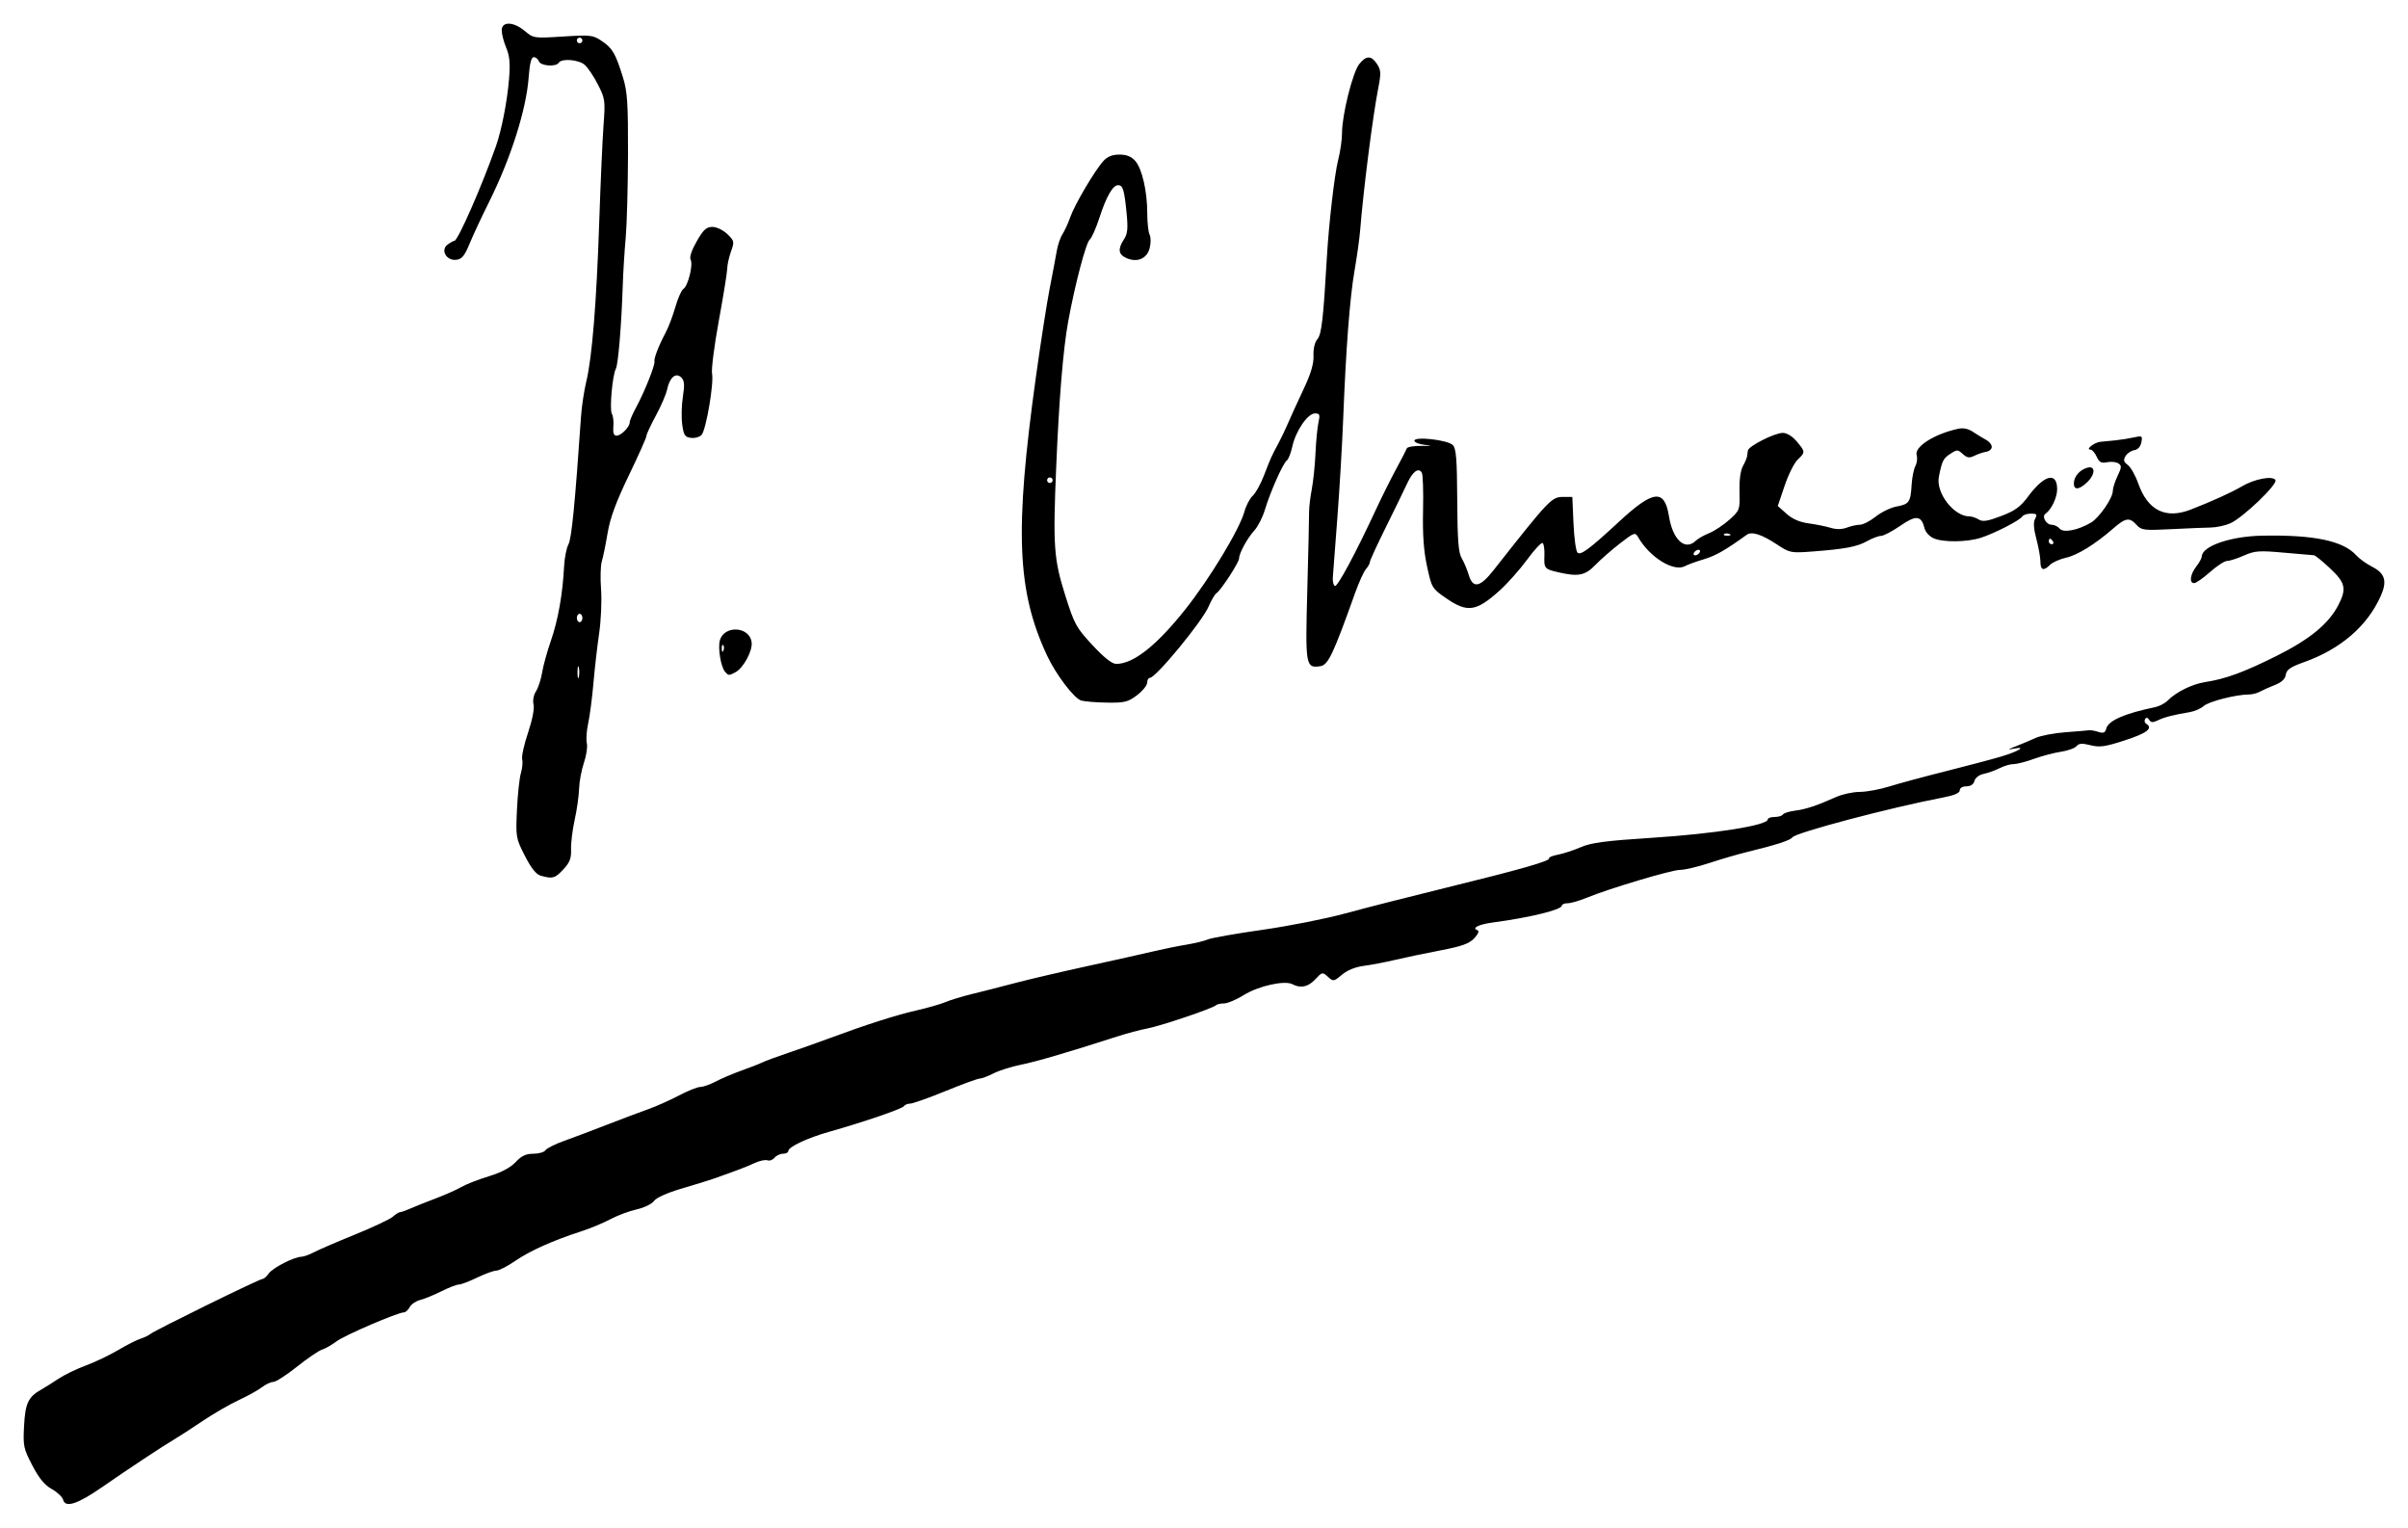 <?xml version="1.0" encoding="UTF-8" standalone="no"?>
<!-- Created with Inkscape (http://www.inkscape.org/) -->

<svg
   xmlns:dc="http://purl.org/dc/elements/1.1/"
   xmlns:cc="http://creativecommons.org/ns#"
   xmlns:rdf="http://www.w3.org/1999/02/22-rdf-syntax-ns#"
   xmlns:svg="http://www.w3.org/2000/svg"
   xmlns="http://www.w3.org/2000/svg"
   xmlns:sodipodi="http://sodipodi.sourceforge.net/DTD/sodipodi-0.dtd"
   xmlns:inkscape="http://www.inkscape.org/namespaces/inkscape"
   width="305.293mm"
   height="193.639mm"
   viewBox="0 0 1081.748 686.121"
   id="svg3701"
   version="1.1"
   inkscape:version="0.91 r13725"
   sodipodi:docname="Firma de Federico Chueca.svg">
  <defs
     id="defs3703" />
  <sodipodi:namedview
     id="base"
     pagecolor="#ffffff"
     bordercolor="#666666"
     borderopacity="1.0"
     inkscape:pageopacity="0.0"
     inkscape:pageshadow="2"
     inkscape:zoom="0.175"
     inkscape:cx="514.74254"
     inkscape:cy="579.37098"
     inkscape:document-units="px"
     inkscape:current-layer="layer1"
     showgrid="false"
     fit-margin-bottom="3"
     fit-margin-top="3"
     fit-margin-left="3"
     fit-margin-right="3"
     inkscape:window-width="1366"
     inkscape:window-height="705"
     inkscape:window-x="-8"
     inkscape:window-y="-8"
     inkscape:window-maximized="1" />
  <g
     inkscape:label="Capa 1"
     inkscape:groupmode="layer"
     id="layer1"
     transform="translate(1392.354,-158.833)">
    <path
       style="fill:#000000"
       d="m -1363.983,832.46 c -0.343,-1.313 -2.644,-3.499 -5.113,-4.858 -3.206,-1.765 -5.7,-4.794 -8.726,-10.597 -3.973,-7.62 -4.204,-8.731 -3.717,-17.858 0.54,-10.121 1.903,-12.975 7.759,-16.248 1.495,-0.835 4.905,-2.978 7.579,-4.761 2.674,-1.783 8.237,-4.488 12.362,-6.01 4.125,-1.522 10.684,-4.65 14.577,-6.951 3.892,-2.301 8.392,-4.587 10,-5.081 1.608,-0.494 3.643,-1.473 4.522,-2.177 2.183,-1.748 48.9,-24.664 50.28,-24.664 0.608,0 1.881,-1.108 2.829,-2.462 1.783,-2.545 11.364,-7.456 14.667,-7.518 1.031,-0.019 3.562,-0.927 5.625,-2.017 2.062,-1.09 10.386,-4.68 18.498,-7.978 8.111,-3.298 15.749,-6.902 16.973,-8.01 1.224,-1.108 2.659,-2.014 3.188,-2.014 0.529,0 2.735,-0.78 4.902,-1.733 2.166,-0.953 7.314,-3.007 11.439,-4.564 4.125,-1.557 9.188,-3.816 11.25,-5.02 2.062,-1.204 7.601,-3.367 12.308,-4.807 5.679,-1.738 9.737,-3.881 12.064,-6.372 2.623,-2.808 4.624,-3.754 7.943,-3.754 2.44,0 4.886,-0.703 5.436,-1.562 0.55,-0.859 4.375,-2.77 8.5,-4.246 4.125,-1.476 12.844,-4.764 19.375,-7.306 6.531,-2.542 14.776,-5.648 18.322,-6.902 3.546,-1.254 9.733,-4.012 13.75,-6.129 4.016,-2.117 8.351,-3.851 9.632,-3.852 1.281,-10e-4 4.375,-1.089 6.875,-2.417 2.5,-1.328 7.767,-3.565 11.705,-4.972 3.938,-1.407 8.157,-3.055 9.375,-3.664 1.218,-0.608 6.434,-2.533 11.59,-4.277 5.156,-1.744 13.312,-4.633 18.125,-6.419 16.71,-6.204 30.052,-10.475 39.375,-12.607 5.156,-1.179 11.062,-2.874 13.125,-3.767 2.062,-0.893 7.406,-2.515 11.875,-3.606 4.469,-1.09 13.188,-3.317 19.375,-4.949 6.188,-1.632 20.812,-5.051 32.5,-7.6 11.688,-2.548 24.906,-5.502 29.375,-6.564 4.469,-1.062 11.219,-2.437 15,-3.055 3.781,-0.618 8.166,-1.682 9.743,-2.364 1.577,-0.682 12.546,-2.615 24.375,-4.296 11.829,-1.681 28.538,-4.98 37.132,-7.33 8.594,-2.35 28.844,-7.514 45,-11.475 33.716,-8.266 47.442,-12.175 46.754,-13.317 -0.265,-0.44 1.504,-1.173 3.933,-1.629 2.428,-0.456 7.064,-1.973 10.302,-3.372 4.71,-2.035 11.136,-2.881 32.137,-4.232 28.108,-1.808 51.875,-5.587 51.875,-8.248 0,-0.602 1.373,-1.094 3.051,-1.094 1.678,0 3.362,-0.503 3.742,-1.118 0.38,-0.615 2.804,-1.383 5.386,-1.706 4.877,-0.611 9.864,-2.266 18.527,-6.148 2.795,-1.253 7.576,-2.285 10.625,-2.293 3.049,-0.009 9.017,-1.105 13.263,-2.437 4.246,-1.331 15.777,-4.444 25.625,-6.918 9.848,-2.474 20.998,-5.43 24.78,-6.57 7.733,-2.332 11.438,-4.639 5.625,-3.504 -3.193,0.624 -3.062,0.463 0.885,-1.078 2.549,-0.996 6.487,-2.661 8.75,-3.701 2.263,-1.04 8.334,-2.203 13.49,-2.585 5.156,-0.382 9.938,-0.782 10.625,-0.89 0.688,-0.107 2.555,0.225 4.15,0.738 2.286,0.736 3.037,0.41 3.547,-1.541 0.926,-3.54 8.318,-6.765 21.955,-9.578 1.872,-0.386 4.403,-1.718 5.625,-2.959 3.754,-3.813 11.003,-7.397 16.749,-8.279 9.237,-1.419 17.373,-4.395 32.13,-11.751 14.991,-7.473 23.508,-14.492 27.841,-22.945 3.736,-7.288 3.117,-9.954 -3.819,-16.441 -3.408,-3.188 -6.642,-5.816 -7.188,-5.841 -0.545,-0.025 -6.616,-0.549 -13.491,-1.165 -11.141,-0.999 -13.095,-0.858 -17.971,1.295 -3.009,1.328 -6.405,2.415 -7.545,2.415 -1.141,0 -4.585,2.234 -7.654,4.965 -3.069,2.73 -6.283,4.98 -7.142,5 -2.335,0.053 -1.836,-3.919 0.938,-7.465 1.344,-1.719 2.457,-3.741 2.472,-4.494 0.094,-4.624 12.862,-9.055 26.903,-9.337 23.406,-0.469 36.566,2.265 42.5,8.831 1.375,1.521 4.6,3.838 7.168,5.148 5.757,2.938 6.787,6.476 3.816,13.111 -6.064,13.545 -17.968,23.811 -34.429,29.692 -6.147,2.196 -7.892,3.396 -8.218,5.649 -0.282,1.954 -1.868,3.432 -5,4.662 -2.523,0.99 -5.563,2.349 -6.757,3.019 -1.194,0.67 -3.41,1.218 -4.925,1.218 -5.663,0 -17.985,3.151 -20.194,5.164 -1.259,1.147 -4.072,2.384 -6.25,2.747 -7.414,1.237 -11.457,2.275 -14.355,3.688 -2.242,1.093 -3.122,1.042 -3.906,-0.228 -0.658,-1.064 -1.293,-1.184 -1.814,-0.341 -0.441,0.713 -0.23,1.65 0.469,2.082 3.25,2.009 0.454,4.213 -9.423,7.427 -9.02,2.935 -11.46,3.285 -15.59,2.237 -3.764,-0.955 -5.217,-0.856 -6.284,0.429 -0.763,0.92 -3.944,2.055 -7.069,2.524 -3.125,0.469 -8.555,1.902 -12.068,3.186 -3.513,1.284 -7.614,2.334 -9.115,2.334 -1.501,0 -4.321,0.821 -6.268,1.825 -1.946,1.004 -5.145,2.155 -7.108,2.557 -2.098,0.43 -3.833,1.738 -4.208,3.175 -0.408,1.562 -1.713,2.443 -3.618,2.443 -1.749,0 -2.979,0.738 -2.979,1.786 0,1.182 -2.43,2.25 -7.188,3.158 -23.915,4.563 -66.647,15.854 -68.028,17.974 -0.862,1.324 -7.216,3.375 -20.41,6.588 -4.125,1.005 -11.719,3.22 -16.875,4.923 -5.156,1.703 -11.042,3.091 -13.079,3.084 -3.853,-0.013 -31.947,8.368 -42.152,12.574 -3.221,1.328 -7.018,2.414 -8.438,2.414 -1.419,0 -2.581,0.473 -2.581,1.052 0,1.855 -14.271,5.353 -30.894,7.574 -6.492,0.867 -9.785,2.498 -7.037,3.484 0.906,0.326 0.377,1.669 -1.424,3.611 -2.249,2.427 -5.522,3.602 -15.193,5.455 -6.78,1.299 -15.983,3.226 -20.451,4.282 -4.469,1.056 -10.794,2.263 -14.057,2.681 -3.701,0.475 -7.362,1.964 -9.735,3.961 -3.692,3.107 -3.876,3.134 -6.309,0.932 -2.436,-2.205 -2.593,-2.174 -5.628,1.099 -3.213,3.465 -6.606,4.206 -10.291,2.248 -3.49,-1.855 -15.233,0.747 -21.804,4.832 -3.351,2.083 -7.368,3.787 -8.926,3.787 -1.558,0 -3.213,0.379 -3.676,0.843 -1.383,1.383 -24.753,9.274 -30.824,10.408 -3.094,0.578 -9.281,2.23 -13.75,3.671 -21.928,7.073 -36.315,11.288 -43.125,12.634 -4.125,0.816 -9.587,2.543 -12.138,3.838 -2.551,1.295 -5.367,2.355 -6.259,2.355 -0.892,0 -7.805,2.526 -15.362,5.614 -7.558,3.087 -14.693,5.619 -15.855,5.625 -1.163,0.006 -2.435,0.531 -2.827,1.166 -0.726,1.175 -18.117,7.126 -33.624,11.506 -9.697,2.739 -18.31,6.791 -18.31,8.615 0,0.674 -1.056,1.225 -2.347,1.225 -1.291,0 -3.019,0.81 -3.841,1.801 -0.822,0.99 -2.258,1.508 -3.191,1.15 -0.933,-0.358 -3.564,0.213 -5.846,1.268 -3.78,1.748 -6.641,2.843 -17.9,6.85 -2.062,0.734 -8.647,2.773 -14.633,4.531 -6.619,1.944 -11.547,4.144 -12.577,5.615 -0.946,1.351 -4.397,3.024 -7.815,3.79 -3.366,0.754 -8.675,2.744 -11.798,4.42 -3.123,1.677 -9.052,4.136 -13.177,5.464 -12.508,4.028 -23.011,8.74 -29.625,13.289 -3.454,2.376 -7.237,4.32 -8.407,4.32 -1.169,0 -5.041,1.406 -8.604,3.125 -3.563,1.719 -7.278,3.125 -8.256,3.125 -0.978,0 -4.497,1.363 -7.819,3.028 -3.322,1.665 -7.602,3.418 -9.511,3.894 -1.909,0.476 -4.038,1.926 -4.731,3.222 -0.694,1.296 -1.86,2.356 -2.591,2.356 -2.772,0 -26.549,10.227 -30.292,13.029 -2.153,1.612 -5.092,3.287 -6.532,3.723 -1.44,0.436 -6.487,3.876 -11.217,7.645 -4.73,3.769 -9.523,6.853 -10.651,6.853 -1.129,0 -3.393,1.048 -5.033,2.328 -1.64,1.28 -6.356,3.902 -10.481,5.825 -4.125,1.923 -11.438,6.151 -16.25,9.396 -4.812,3.245 -10.533,6.952 -12.713,8.238 -5.347,3.156 -20.788,13.371 -32.448,21.466 -10.961,7.609 -16.511,9.42 -17.483,5.703 z m 214.606,-280.303 c -2.113,-0.59 -4.297,-3.31 -7.176,-8.938 -4.039,-7.894 -4.125,-8.39 -3.571,-20.589 0.312,-6.875 1.105,-14.304 1.761,-16.508 0.656,-2.205 0.923,-5.041 0.593,-6.304 -0.33,-1.262 0.853,-6.625 2.63,-11.917 1.92,-5.719 2.923,-10.846 2.472,-12.641 -0.442,-1.762 0.017,-4.239 1.103,-5.95 1.024,-1.612 2.261,-5.414 2.751,-8.45 0.489,-3.036 2.28,-9.504 3.979,-14.375 3.161,-9.062 5.273,-20.994 5.887,-33.262 0.19,-3.799 1.078,-8.275 1.973,-9.947 1.406,-2.626 2.934,-18.204 5.644,-57.522 0.308,-4.469 1.374,-11.5 2.369,-15.625 2.595,-10.758 4.575,-35.254 5.809,-71.875 0.591,-17.531 1.462,-37.037 1.936,-43.346 0.817,-10.879 0.686,-11.814 -2.538,-18.125 -1.87,-3.66 -4.544,-7.639 -5.943,-8.842 -2.745,-2.361 -10.381,-2.976 -11.641,-0.938 -1.216,1.968 -8.113,1.485 -8.923,-0.625 -0.396,-1.031 -1.442,-1.875 -2.324,-1.875 -1.097,0 -1.815,2.865 -2.271,9.062 -1.065,14.476 -8.056,36.479 -17.774,55.938 -3.262,6.531 -7.203,14.969 -8.758,18.75 -2.258,5.491 -3.464,6.953 -5.992,7.262 -4.423,0.542 -7.222,-4.405 -3.877,-6.851 1.25,-0.914 2.611,-1.661 3.026,-1.661 1.566,0 12.325,-24.494 18.669,-42.5 2.538,-7.203 5.039,-19.977 5.87,-29.974 0.6,-7.22 0.311,-10.524 -1.245,-14.241 -1.114,-2.662 -2.026,-6.178 -2.026,-7.812 0,-4.147 5.307,-3.988 10.418,0.312 3.841,3.232 4.117,3.271 17.108,2.449 12.454,-0.788 13.448,-0.671 17.494,2.056 4.756,3.205 6.149,5.623 9.505,16.504 1.931,6.26 2.276,11.629 2.208,34.375 -0.044,14.826 -0.514,31.738 -1.046,37.581 -0.531,5.844 -1.12,15.406 -1.31,21.25 -0.58,17.897 -2.034,35.456 -3.104,37.466 -1.564,2.939 -2.921,18.379 -1.778,20.23 0.559,0.904 0.858,3.48 0.664,5.724 -0.246,2.859 0.181,4.08 1.425,4.08 2.058,0 5.915,-3.907 5.915,-5.992 0,-0.781 1.313,-3.83 2.918,-6.777 3.636,-6.676 8.553,-18.958 8.196,-20.473 -0.329,-1.395 1.899,-7.173 5.016,-13.009 1.285,-2.406 3.253,-7.587 4.373,-11.512 1.12,-3.925 2.741,-7.581 3.602,-8.125 2.099,-1.326 4.489,-10.953 3.263,-13.144 -0.606,-1.083 0.43,-4.21 2.728,-8.233 3.013,-5.276 4.329,-6.487 7.049,-6.487 1.883,0 4.801,1.396 6.678,3.195 3.169,3.036 3.253,3.424 1.686,7.812 -0.907,2.54 -1.674,6.024 -1.704,7.743 -0.031,1.719 -1.731,12.254 -3.779,23.411 -2.048,11.157 -3.411,21.848 -3.029,23.758 0.867,4.335 -2.645,24.975 -4.663,27.407 -0.822,0.99 -2.949,1.631 -4.726,1.425 -2.801,-0.326 -3.337,-1.126 -4.018,-6.001 -0.432,-3.094 -0.3,-8.707 0.294,-12.474 0.847,-5.376 0.694,-7.235 -0.714,-8.643 -2.419,-2.419 -5.223,-0.088 -6.332,5.266 -0.453,2.187 -2.739,7.511 -5.08,11.832 -2.341,4.321 -4.256,8.448 -4.256,9.173 0,0.725 -3.568,8.721 -7.929,17.769 -5.751,11.933 -8.361,19.027 -9.504,25.827 -0.866,5.156 -2.039,10.889 -2.606,12.739 -0.567,1.85 -0.719,7.492 -0.337,12.537 0.382,5.045 -0.01,13.938 -0.858,19.761 -0.853,5.823 -2.012,15.932 -2.575,22.463 -0.563,6.531 -1.619,14.61 -2.346,17.953 -0.728,3.343 -1.003,7.356 -0.611,8.917 0.392,1.561 -0.191,5.499 -1.295,8.751 -1.104,3.252 -2.087,8.52 -2.184,11.708 -0.097,3.188 -0.986,9.452 -1.976,13.921 -0.99,4.469 -1.722,10.438 -1.627,13.264 0.138,4.097 -0.57,5.935 -3.492,9.062 -3.749,4.013 -4.784,4.304 -10.075,2.825 z m 17.024,-93.59 c -0.314,-1.203 -0.572,-0.219 -0.572,2.188 0,2.406 0.257,3.391 0.572,2.188 0.314,-1.203 0.314,-3.172 0,-4.375 z m 1.638,-22.188 c 0,-1.031 -0.562,-1.875 -1.25,-1.875 -0.688,0 -1.25,0.844 -1.25,1.875 0,1.031 0.562,1.875 1.25,1.875 0.688,0 1.25,-0.844 1.25,-1.875 z m 0,-259.375 c 0,-0.688 -0.562,-1.25 -1.25,-1.25 -0.688,0 -1.25,0.562 -1.25,1.25 0,0.688 0.562,1.25 1.25,1.25 0.688,0 1.25,-0.562 1.25,-1.25 z m 224.052,296.438 c -3.174,-0.914 -11.336,-11.673 -15.316,-20.188 -13.545,-28.982 -14.628,-55.979 -5.017,-125.104 2.143,-15.411 4.941,-33.365 6.219,-39.896 1.278,-6.531 2.699,-14.067 3.158,-16.745 0.459,-2.679 1.616,-6.063 2.572,-7.52 0.955,-1.458 2.534,-4.912 3.51,-7.676 2.027,-5.746 11.081,-21.061 14.924,-25.245 1.774,-1.932 4.013,-2.812 7.147,-2.812 3.157,0 5.337,0.867 7.071,2.812 3.086,3.463 5.429,13.653 5.429,23.615 0,4.118 0.48,8.434 1.067,9.592 0.593,1.171 0.579,3.902 -0.032,6.152 -1.27,4.678 -5.671,6.465 -10.502,4.264 -3.54,-1.613 -3.831,-4.054 -0.999,-8.378 1.639,-2.501 1.865,-4.825 1.162,-11.959 -1.019,-10.339 -1.639,-12.349 -3.811,-12.349 -2.366,0 -5.266,5.064 -8.377,14.626 -1.521,4.675 -3.464,9.062 -4.319,9.749 -1.713,1.378 -6.702,20.315 -9.715,36.875 -2.285,12.558 -4.096,34.588 -5.395,65.625 -1.473,35.195 -1.063,41.025 4.029,57.188 4.145,13.157 4.934,14.605 12.27,22.499 5.233,5.632 8.782,8.438 10.675,8.438 7.688,0 17.952,-8.073 30.897,-24.299 10.988,-13.774 24.595,-36.261 26.723,-44.165 0.724,-2.689 2.397,-5.867 3.717,-7.061 1.32,-1.195 3.617,-5.362 5.105,-9.261 2.865,-7.508 3.381,-8.65 6.592,-14.589 1.115,-2.062 2.988,-6 4.162,-8.75 1.174,-2.75 4.273,-9.532 6.886,-15.072 3.393,-7.191 4.693,-11.549 4.546,-15.236 -0.126,-3.17 0.555,-6.039 1.765,-7.428 1.843,-2.116 2.661,-9.199 4.234,-36.639 0.862,-15.032 3.47,-37.589 5.052,-43.7 0.972,-3.754 1.767,-9.309 1.767,-12.345 0,-7.984 4.763,-27.067 7.683,-30.778 3.15,-4.005 5.455,-4.023 8.049,-0.064 1.78,2.716 1.845,4.11 0.513,10.938 -2.471,12.667 -6.611,45.17 -8.095,63.549 -0.31,3.836 -1.44,11.992 -2.512,18.125 -2.136,12.219 -3.877,34.916 -5.122,66.776 -0.443,11.344 -1.622,31.312 -2.619,44.375 -0.997,13.062 -1.916,25.156 -2.043,26.875 -0.127,1.719 0.286,3.406 0.917,3.75 1.123,0.612 9.27,-14.544 18.488,-34.394 2.549,-5.49 6.615,-13.637 9.036,-18.106 2.421,-4.469 4.591,-8.657 4.822,-9.308 0.231,-0.651 3.196,-1.151 6.589,-1.111 4.808,0.056 5.135,-0.044 1.481,-0.455 -2.578,-0.29 -4.688,-1.134 -4.688,-1.875 0,-2.037 14.931,-0.356 17.226,1.939 1.548,1.548 1.921,6.108 2.023,24.791 0.098,17.879 0.534,23.578 1.989,26.019 1.025,1.719 2.449,5.094 3.165,7.5 1.867,6.272 5.051,5.682 11.151,-2.067 25.155,-31.956 26.085,-32.933 31.37,-32.933 l 4.028,0 0.519,11.87 c 0.286,6.529 1.094,12.445 1.796,13.147 1.381,1.381 5.399,-1.607 18.608,-13.837 15.513,-14.363 20.488,-14.901 22.5,-2.431 1.714,10.62 7.263,15.613 12.098,10.885 0.908,-0.888 3.616,-2.419 6.018,-3.402 2.401,-0.983 6.483,-3.7 9.072,-6.038 4.603,-4.158 4.701,-4.433 4.484,-12.535 -0.136,-5.073 0.444,-9.495 1.496,-11.409 0.944,-1.719 1.798,-3.688 1.897,-4.375 0.099,-0.688 0.266,-1.894 0.37,-2.682 0.266,-1.999 12,-7.944 15.681,-7.944 1.857,0 4.295,1.495 6.273,3.846 3.909,4.646 3.919,4.838 0.402,8.186 -1.535,1.461 -4.169,6.736 -5.853,11.721 l -3.062,9.064 3.92,3.503 c 2.623,2.343 5.912,3.772 9.937,4.317 3.309,0.448 7.764,1.349 9.899,2.001 2.532,0.774 5.06,0.738 7.269,-0.101 1.863,-0.708 4.508,-1.288 5.878,-1.288 1.371,0 4.568,-1.648 7.106,-3.663 2.538,-2.015 6.73,-4.047 9.316,-4.517 5.684,-1.032 6.331,-1.954 6.791,-9.672 0.197,-3.309 0.958,-7.137 1.69,-8.505 0.732,-1.368 0.996,-3.545 0.586,-4.838 -1.195,-3.764 7.797,-9.525 18.552,-11.886 2.413,-0.53 4.641,-0.061 6.875,1.446 1.818,1.226 4.43,2.815 5.805,3.531 1.375,0.716 2.5,2.122 2.5,3.123 0,1.002 -1.125,1.998 -2.5,2.215 -1.375,0.217 -3.76,1.02 -5.3,1.784 -2.253,1.118 -3.271,0.964 -5.207,-0.788 -2.255,-2.041 -2.607,-2.047 -5.588,-0.093 -3.228,2.115 -3.705,3.066 -5.155,10.274 -1.458,7.247 6.679,17.837 13.705,17.837 1.075,0 2.968,0.633 4.207,1.407 1.769,1.105 3.929,0.769 10.059,-1.562 6.285,-2.391 8.667,-4.13 12.227,-8.928 7.174,-9.668 12.927,-11.052 12.927,-3.108 0,3.754 -2.604,9.197 -5.282,11.042 -1.723,1.187 0.371,4.9 2.763,4.9 1.217,0 2.87,0.791 3.673,1.759 1.65,1.988 8.132,0.745 13.99,-2.684 3.766,-2.205 9.857,-11.03 9.857,-14.282 0,-1.214 0.964,-4.228 2.142,-6.699 1.861,-3.903 1.902,-4.645 0.312,-5.665 -1.006,-0.646 -3.276,-0.871 -5.043,-0.501 -2.569,0.538 -3.504,0.036 -4.661,-2.502 -0.796,-1.746 -2.061,-3.175 -2.813,-3.175 -2.351,0 1.749,-3.225 4.437,-3.491 1.375,-0.136 4.469,-0.443 6.875,-0.682 2.406,-0.239 6.131,-0.833 8.276,-1.319 3.655,-0.829 3.864,-0.688 3.305,2.234 -0.368,1.924 -1.574,3.266 -3.149,3.501 -1.404,0.21 -3.172,1.399 -3.93,2.643 -1.098,1.802 -0.894,2.62 1.004,4.03 1.31,0.973 3.417,4.709 4.682,8.301 4.266,12.114 12.278,16.102 23.561,11.727 9.453,-3.665 18.342,-7.697 22.876,-10.377 5.745,-3.395 13.928,-4.954 15.201,-2.895 1.135,1.837 -14.711,16.997 -20.336,19.454 -2.274,0.993 -6.211,1.836 -8.75,1.872 -2.539,0.036 -10.545,0.367 -17.792,0.734 -12.18,0.617 -13.352,0.473 -15.506,-1.907 -3.173,-3.506 -4.902,-3.257 -10.377,1.5 -8.333,7.238 -16.106,12.059 -21.34,13.235 -2.813,0.632 -6.023,2.058 -7.134,3.17 -2.941,2.941 -4.34,2.486 -4.357,-1.417 -0.009,-1.891 -0.824,-6.479 -1.814,-10.197 -1.242,-4.665 -1.417,-7.473 -0.566,-9.062 1.043,-1.95 0.757,-2.303 -1.863,-2.303 -1.702,0 -3.449,0.573 -3.882,1.274 -1.083,1.752 -12.653,7.686 -18.735,9.608 -6.301,1.992 -17.017,2.069 -21.221,0.154 -1.768,-0.805 -3.537,-2.751 -3.931,-4.324 -1.484,-5.914 -3.782,-6.181 -10.912,-1.27 -3.64,2.507 -7.544,4.558 -8.676,4.558 -1.132,0 -3.938,1.056 -6.235,2.346 -4.537,2.548 -10.027,3.582 -24.941,4.695 -9.305,0.695 -9.889,0.574 -15.6,-3.208 -6.794,-4.5 -11.313,-5.944 -13.549,-4.33 -9.559,6.9 -13.965,9.419 -19.195,10.972 -3.392,1.007 -7.239,2.405 -8.549,3.106 -5.081,2.719 -15.849,-3.94 -21.067,-13.027 -1.297,-2.259 -1.762,-2.098 -8.125,2.819 -3.712,2.869 -8.688,7.22 -11.057,9.671 -4.62,4.779 -7.693,5.382 -16.729,3.285 -6.148,-1.427 -6.403,-1.741 -6.169,-7.603 0.108,-2.702 -0.26,-5.194 -0.816,-5.538 -0.557,-0.344 -3.701,3.038 -6.988,7.515 -3.287,4.477 -8.84,10.715 -12.339,13.861 -10.503,9.444 -14.45,10.014 -23.962,3.463 -6.38,-4.394 -6.532,-4.646 -8.626,-14.341 -1.516,-7.017 -2.032,-14.31 -1.786,-25.244 0.19,-8.457 -0.065,-16.042 -0.568,-16.855 -1.508,-2.441 -4.107,-0.507 -6.604,4.914 -1.295,2.812 -5.589,11.627 -9.542,19.589 -3.953,7.962 -7.188,15.007 -7.188,15.656 0,0.649 -0.786,2.069 -1.747,3.154 -0.961,1.085 -3.155,5.911 -4.875,10.723 -9.938,27.801 -12.128,32.398 -15.676,32.908 -6.551,0.942 -6.73,-0.105 -5.806,-34.084 0.468,-17.228 0.828,-33.012 0.8,-35.074 -0.029,-2.062 0.508,-6.656 1.193,-10.207 0.685,-3.551 1.442,-10.864 1.683,-16.25 0.241,-5.386 0.843,-11.621 1.339,-13.855 0.782,-3.524 0.572,-4.062 -1.584,-4.062 -3.256,0 -8.601,7.814 -10.17,14.869 -0.672,3.022 -1.771,5.834 -2.442,6.25 -1.604,0.993 -7.451,14.096 -9.819,22.006 -1.03,3.438 -3.163,7.656 -4.74,9.375 -3.162,3.445 -6.904,10.285 -6.904,12.621 0,1.765 -8.216,14.401 -10.134,15.587 -0.728,0.45 -2.323,3.146 -3.546,5.993 -2.917,6.792 -23.722,32.05 -26.399,32.05 -0.644,0 -1.192,0.984 -1.217,2.188 -0.025,1.203 -2.084,3.734 -4.576,5.625 -4.008,3.041 -5.553,3.423 -13.392,3.313 -4.874,-0.069 -10.131,-0.49 -11.684,-0.938 z m 277.823,-66.438 c 0.425,-0.688 0.21,-1.25 -0.477,-1.25 -0.688,0 -1.598,0.562 -2.023,1.25 -0.425,0.688 -0.21,1.25 0.477,1.25 0.688,0 1.598,-0.562 2.023,-1.25 z m 158.75,-5 c -0.425,-0.688 -1.021,-1.25 -1.324,-1.25 -0.303,0 -0.551,0.562 -0.551,1.25 0,0.688 0.596,1.25 1.324,1.25 0.728,0 0.976,-0.562 0.551,-1.25 z m -145.391,-3.354 c -0.902,-0.361 -1.98,-0.317 -2.396,0.099 -0.415,0.415 0.323,0.711 1.641,0.657 1.456,-0.06 1.752,-0.356 0.755,-0.755 z m -303.984,-24.146 c 0,-0.688 -0.562,-1.25 -1.25,-1.25 -0.688,0 -1.25,0.562 -1.25,1.25 0,0.688 0.562,1.25 1.25,1.25 0.688,0 1.25,-0.562 1.25,-1.25 z m -147.235,85.938 c -1.818,-2.2 -3.18,-10.365 -2.307,-13.84 1.792,-7.139 13.477,-6.526 14.316,0.751 0.445,3.86 -3.71,11.495 -7.303,13.418 -2.933,1.569 -3.15,1.554 -4.706,-0.328 z m -0.76,-11.849 c -0.415,-0.415 -0.711,0.323 -0.656,1.641 0.06,1.456 0.356,1.752 0.755,0.755 0.361,-0.902 0.317,-1.98 -0.099,-2.396 z m 606.745,-72.6 c 0,-3.054 2.522,-6.057 5.938,-7.072 3.868,-1.149 3.818,2.953 -0.081,6.615 -3.522,3.309 -5.857,3.491 -5.857,0.457 z"
       id="path3720"
       inkscape:connector-curvature="0"
       sodipodi:nodetypes="csssccssscsccsssssssssssssssccssssssssssssssscssssscsscssssssscsssssssscsssscsssssssssssssssssssssssssssssssscsssssssssssssssssssssscssssccssssssssssssccsccssssssscccsscsccccccscssscccssscssssccsssssssscscsscsssccsscscsccscscsssscsscssscsssscsssssssssssssscssssssssssccsssssssssssssssssssssssssssssssssssscssssssscssssssssscssssscssscssssssscsscssssssssssssssssssssssssssssssscssssscsssssssssssssssssssssssssscsssssssssssssssssssscssccsssssssssscccccsssssssscscsccccsscc" />
  </g>
</svg>
